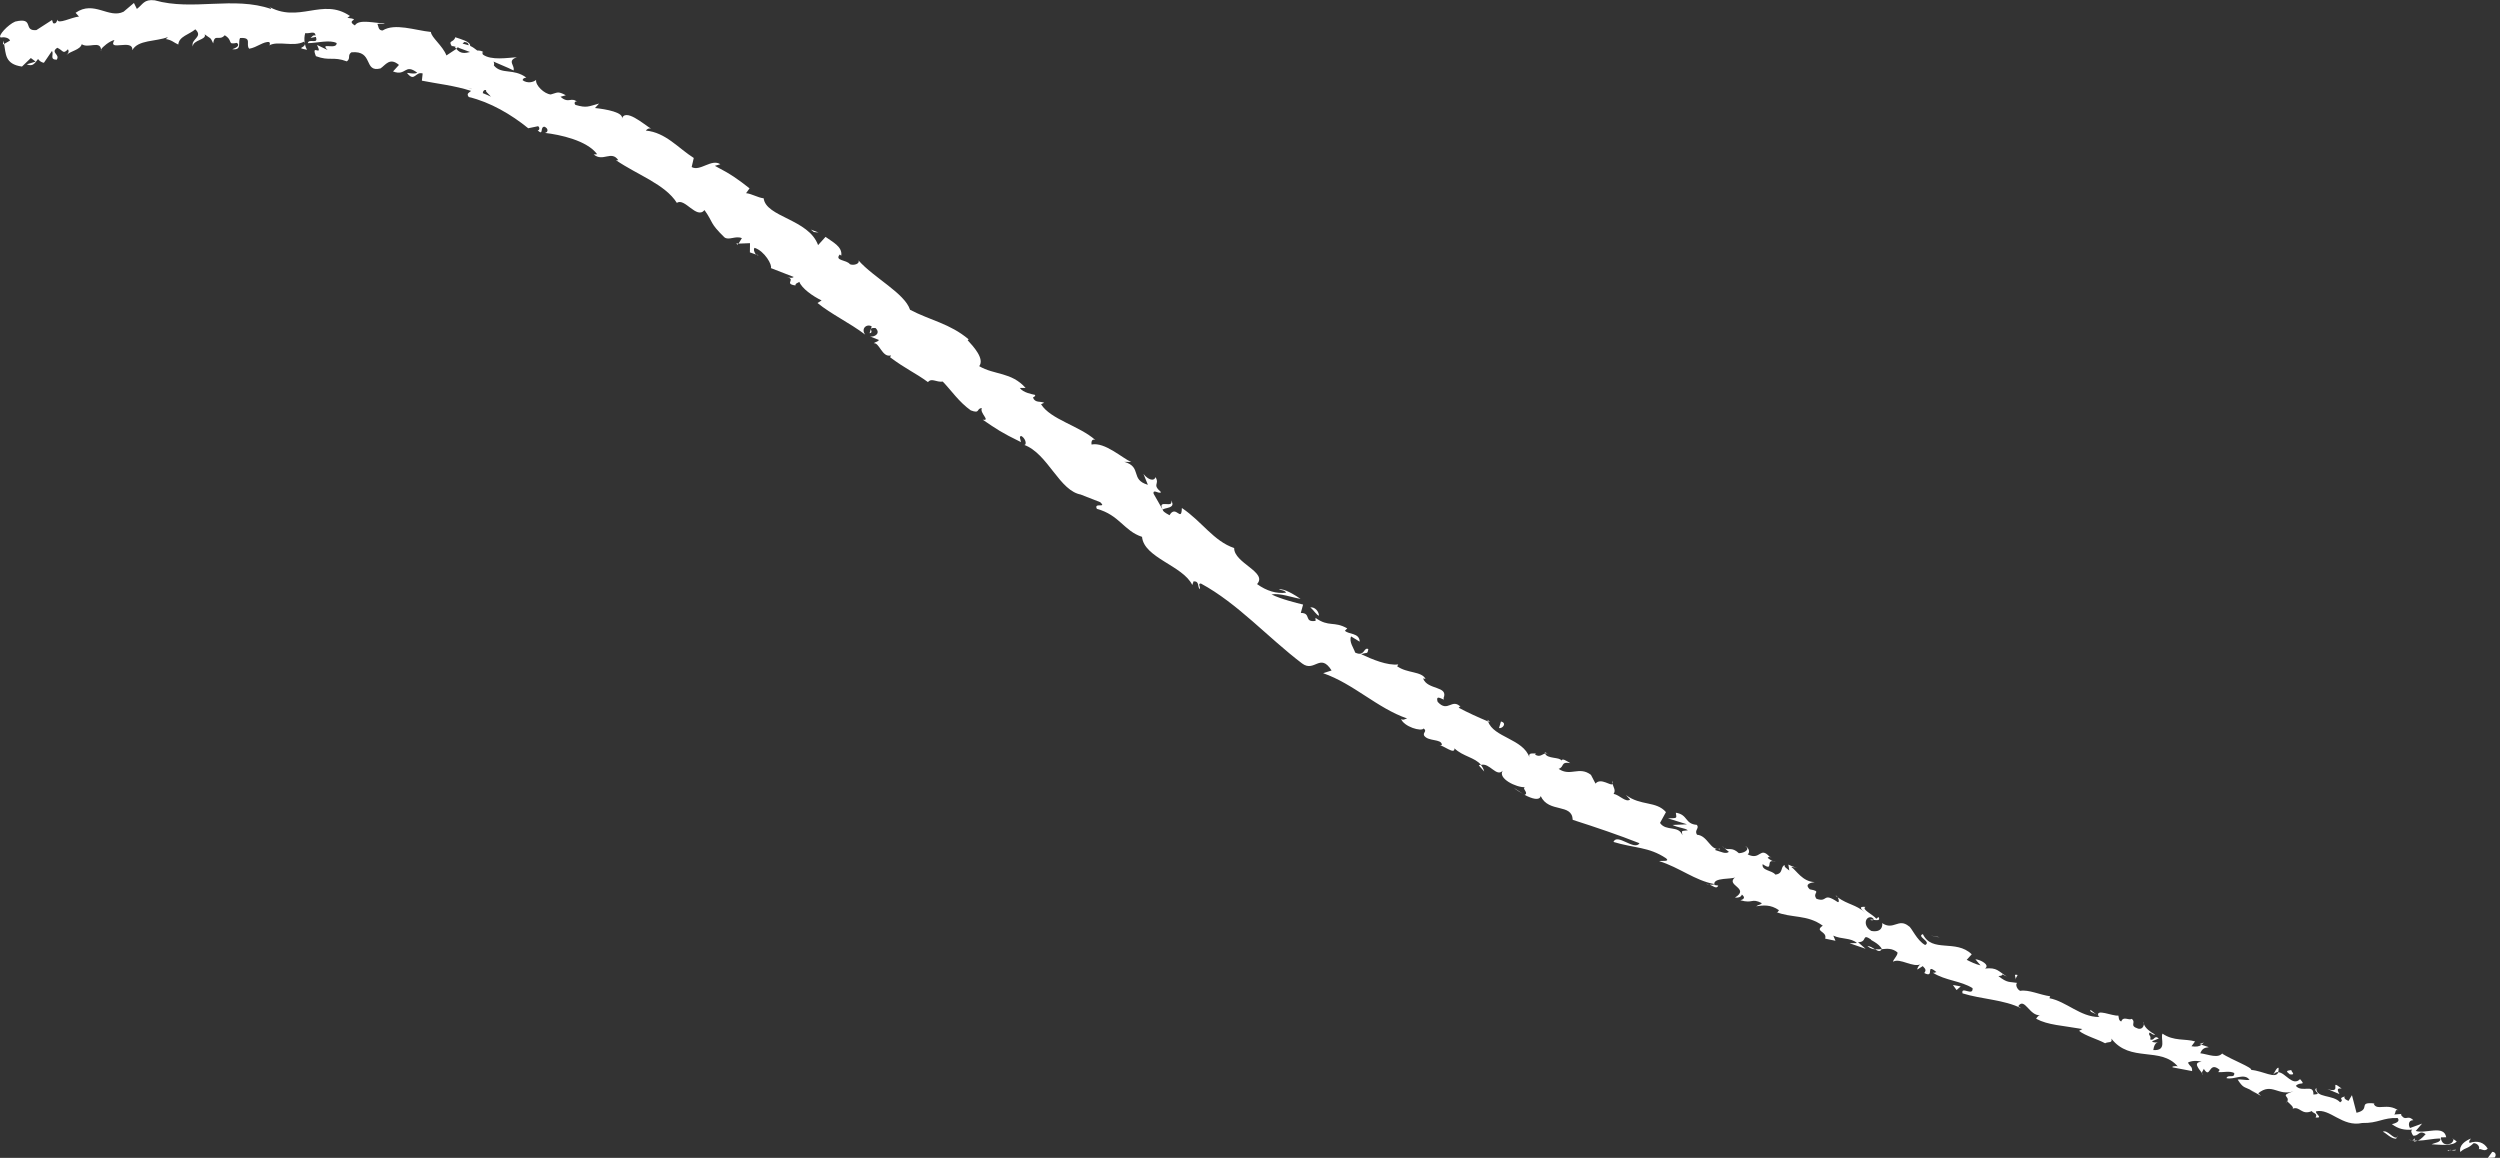 <?xml version="1.0" encoding="UTF-8"?><svg id="_レイヤー_2" xmlns="http://www.w3.org/2000/svg" viewBox="0 0 59.722 27.66"><rect x="0" y="0" width="59.722" height="27.66" fill="#333333" stroke="none"/><defs><style>.cls-1{fill:#fff;stroke-width:0px;}</style></defs><g id="_レイヤー_1-2"><path class="cls-1" d="m59.589,27.654c.044-.034.047-.133-.052-.138l-.105.144.156-.007Z"/><path class="cls-1" d="m59.028,27.198c-.129.051-.291.156-.255.321.147-.127.158-.056.321-.211.098.005.152.092.122.148.043-.033.138.072.212-.017-.093-.155-.246-.198-.433-.136-.026-.044.018-.078.033-.105Z"/><path class="cls-1" d="m50.069,24.226l.05.039c-.012-.016-.029-.029-.05-.039Z"/><path class="cls-1" d="m44.683,21.977c.042.015.066.007.074-.005-.042-.007-.077-.012-.074.005Z"/><path class="cls-1" d="m43.851,21.399c.019.013.033.023.049.034-.014-.023-.031-.04-.049-.034Z"/><path class="cls-1" d="m50.069,24.226l-.129-.102c-.029.047.061.065.129.102Z"/><path class="cls-1" d="m57.662,27.27c.034 0.0.064-.008.094-.021l-.082-.002-.011.024Z"/><path class="cls-1" d="m52.544,24.94l.045.015c.019-.013.039-.031.058-.051l-.103.037Z"/><path class="cls-1" d="m54.433,25.509c-.041-.019-.097.111-.131.165.041-.048.081-.065.121-.064.009-.025.012-.058.01-.101Z"/><path class="cls-1" d="m57.376,26.608l.059-.004c-.016.001-.039.003-.059.004Z"/><path class="cls-1" d="m51.215,24.463c.004-.021.003-.04-0-.053-.006.017-.005.035 0.0.053Z"/><path class="cls-1" d="m2.418,1.206c-.002-.01-.003-.016-.004-.025-.009.015-.01.026.004.025Z"/><polygon class="cls-1" points=".069 1.065 .098 1.049 .079 .973 .069 1.065"/><path class="cls-1" d="m42.28,20.469l.006.006c.05.006.024-.003-.006-.006Z"/><path class="cls-1" d="m27.974,11.953c.077.213-.344-.053-.198.228.012-.06.339-.022.198-.228Z"/><path class="cls-1" d="m57.617,27.24l-.08-.018c.035.013.059.019.08.018Z"/><path class="cls-1" d="m27.775,12.18l-.001.001.016.028c-.006-.012-.01-.019-.015-.029Z"/><path class="cls-1" d="m38.511,18.648c-.004.026.001.051.008.075.006-.013.005-.034-.008-.075Z"/><path class="cls-1" d="m41.194,20.258l-.061-.051c.022.025.042.04.061.051Z"/><path class="cls-1" d="m36.996,18.038c-.031-.03-.034-.053-.094-.065l.007.023c.028-.007.056-.001.087.041Z"/><polygon class="cls-1" points="35.534 17.191 35.547 17.232 35.597 17.252 35.534 17.191"/><path class="cls-1" d="m7.335,1.189c-.028-.047-.042-.094-.052-.141.007.104-.234.087.052.141Z"/><path class="cls-1" d="m57.681,27.193c-.019.032-.037.045-.064.046l.057.006c.01-.019.016-.038.008-.053Z"/><path class="cls-1" d="m36.39,18.97l-.227-.15c.059.05.142.103.227.15Z"/><path class="cls-1" d="m18.122,6.097l-.061-.02c.018.016.038.025.061.02Z"/><path class="cls-1" d="m35.456,18.43c-.017-.067-.047-.118-.083-.161-.015.004-.031.005-.046.015l.129.146Z"/><path class="cls-1" d="m7.282,1.046l0.0.002-0-.002Z"/><path class="cls-1" d="m5.549,1.175c.242.031.127-.167.187-.267.3-.019.125.151.217.256.185-.029.344-.181.481-.159.007.031.032.045-.004.08.212-.119.577.043.832-.089.014.02.02.037.021.052-.021-.099-.011-.193.009-.257.111.021.228-.07.248.058-.068-.018-.082.028-.121.058l.126-.026c.072.193-.169.024-.192.151.233-.006.526-.089.69-.003-0.0.174-.416-.032-.217.166l-.253-.122c.151.307-.157-.054-.026.269.334.124.404 0.0.739.124.1-.075.006-.141.107-.216.541-.054.283.489.696.385.122-.08.219-.274.442-.084l-.142.156c.323.122.271-.203.579.03-.085.052-.28-.022-.237.016.177.215.192-.053.366.002l-.019.172c.362.073.782.116,1.176.245-.04.038-.124.061-.055.146.51.12,1.022.421,1.42.746l.235-.049c.039.021.045.096-.01.101.151.135.049-.08.159-.09.104.039.095.14.013.149.361.041,1.011.181,1.25.51l-.083.004c.219.19.424-.108.589.14l-.057-.002c.51.35,1.173.573,1.455,1.02.187-.133.47.401.66.172.222.312.112.295.474.649.103.085.265-.044.419.021l-.081.131.275-.011-.003.22.15.053c-.046-.042-.07-.13-.038-.162.239.076.429.416.389.484l.546.212c-.046.044-.135.005-.221-.004.34.043-.047.165.263.207-.011-.05.069-.064.092-.086.06.157.318.341.532.444l-.098.061c.328.269.76.468,1.14.756-.108-.141.031-.267.155-.198l-.051.165c.132-.027-.081-.136.141-.126.132.121-.013.221-.127.203l.208.083c-.019.047-.075.037-.122.08.131-.029.203.353.41.288l-.019.046c.381.285.59.364.904.593.091-.108.193.009.354-.012.201.208.387.488.668.687.235.091.128-.052.266-.053-.063.113.218.311.02.276.342.233.435.301.914.536-.013-.076-.05-.133.003-.148.088.041.139.174.091.215l-.028-.005c.583.205.85,1.122,1.386,1.194l-.029-.005.471.184c.165.153-.165-.005-.081.159.544.149.643.526,1.079.669.046.503.976.686,1.2,1.15l.031-.088c.146-.003.087.123.146.189.03-.063-.058-.138.03-.136.879.476,1.599,1.29,2.416,1.909.299.225.43-.268.705.168l-.202.065c.731.254,1.293.835,2.007,1.082-.057.009-.084.051-.145.012.069.184.486.309.539.226.092.07-.023.09.011.17.095.145.413.073.424.216.002.024-.058.011-.087.005.118.002.401.252.388.084.205.197.487.214.635.396.202-.061.371.304.519.137-.129.184.325.407.532.395-.085.031.098.135-.009.184.176.094.357.145.383.027.19.414.751.165.765.569.574.184,1.099.363,1.596.559-.122.191-.532-.25-.623-.031.492.151.84.112,1.258.391.101.087-.11.053-.166.067.488.153.858.465,1.318.548-.01.018-.064.018-.113.013.083.032.171.119.207.023l-.09-.013c-.061-.195.452-.126.5-.19-.263.199.365.26-.011.49.061.008.147-.004.165-.072.069.056.076.104-.036.136.309.088.255-.059.512.068-.022.044-.083.036-.134.076.173-.025.344-.046.545.094-.026.021-.017.068-.083.037.386.159.753.059,1.129.333-.212.141.112.129.057.309l.246.051-.052-.123c.194.092.422.046.566.178l-.177.004.382.132-.18-.157c.237.001.073-.223.314-.063-.061-.005.196.086.255.23l-.001 0c.122-.013.247-.028.374.076.015.071-.112.177-.103.224.158-.103.48.156.667.055-.056.019-.096.108-.09.132l.13-.083c.076.076.082.1.037.166.267.138.004-.256.291-.023-.03-.001-.024.021-.085.016.307.191.665.191.947.367.02.21-.284-.062-.24.125.453.142.994.149,1.403.357l-.072-.051c.154-.224.27.247.53.215-.06-.002-.121.111-.097.088.278.15.625.159,1.099.243l-.079.044c.152.12.445.199.622.296.078-.044.182.005.15-.112.447.583,1.175.183,1.586.665-.062-.02-.166.007-.117.024l.46.088c.001-.121-.036-.086-.1-.202.077-.046.218-.055.326-.019-.221.007-.056.177.01.267-.003-.039.038-.066.042-.102.167.272.11-.208.381.028l-.035.052c.126.011.261-.035.382.021.013.144-.145.021-.186.123.182.048.43-.134.552.043-.087.012-.197-.021-.284-.008.13.204.162.172.286.236l-.012-.007.283.161-.065-.064c.327-.265.476.079.844-.048-.355.117-.084.105-.15.243.065.064.17.145.124.176.178-.074.212.167.465.054-.004.049.153.047.086.156.198.015-.021-.094.012-.148.334-.08.625.383,1.102.278.383.009.492-.132.845-.119.092.106-.137.146-.137.146.162.12.302.145.488.132-.045.032-.019.076.02.142.141.022.136-.149.3-.034-.044.045-.106.119-.186.155.174-.003.357-.051.535-.052.024.094-.133.1-.206.139.198.01.509.047.599-.069l-.11-.077c.07.011.008.121-.049.132-.188.062-.222-.103-.219-.153l.127-.001c-.053-.308-.491-.075-.728-.151l.152-.176-.29.106c-.039-.065-.045-.187.081-.187-.146-.142-.171.034-.289-.117-.011-.022-.002-.029.015-.033l-.183.014c.044-.033.01-.15.105-.092-.268-.199-.524.017-.595-.166l.029-.005c-.434-.047-.08.136-.44.222l-.109-.421-.082.136c-.042-.017-.123-.052-.091-.106-.188.056.009.071-.11.141-.168-.191-.588-.095-.567-.342-.106.09.172.142-.071.157.011-.27-.266-.034-.419-.207.096-.112.253.011.1-.162-.178.184-.35-.159-.52-.165-.06.172-.365-.032-.647-.055.035-.055-.469-.244-.693-.388l.017-.027c-.104.159-.345.042-.54.017.042-.102.088-.132.202-.146l-.172-.057c-.059.042-.122.054-.241.036l.086-.116c-.231-.069-.513-.001-.778-.186-.058.116.121.416-.22.392.011-.069.037-.185.128-.185-.03-.001-.114.022-.159-.024l.163-.068c-.118-.093-.102.069-.206.022.034-.093-.057-.093-.016-.162.031 0.0.081.07.134.047-.115-.057-.243-.162-.267-.248-.008.057-.043.126-.136.108-.23-.074-.039-.14-.155-.235-.078.045-.199-.075-.252.063-.066-.025-.055-.094-.068-.141-.139.019-.555-.182-.476.014l.027.021-.021-.001.001 0-.001-0c-.436-.002-.772-.37-1.177-.449l.018-.046c-.247-.034-.515-.166-.716-.13-.067-.026-.125-.146-.075-.19-.186-.033-.226.011-.446-.163.205-.012-.032-.095.201.011-.209-.128-.23-.221-.521-.191.129-.085-.11-.214-.23-.221l.123.146c-.127-.03-.228-.082-.33-.133l.12-.132c-.38-.369-.951-.026-1.167-.482-.166.056.215.18.054.26-.201-.109-.325-.421-.39-.449-.249-.205-.363.11-.637-.074.014.07-.012.231-.259.187-.199-.113-.154-.343-.005-.327.052.018.068.046.058.063.076.01.175.023.118-.07l-.051.043c-.079-.101-.365-.225-.259-.283-.179-.019-.106.059-.003.139-.23-.199-.413-.19-.661-.367.03.049.041.131-.002.111-.37-.249-.223.022-.505-.077-.116-.152.146-.171-.159-.226-.141-.131.031-.159.117-.173-.296-.01-.433-.277-.563-.364l.15.018c-.09-.009-.152-.042-.217-.073l.023.143c-.067-.056-.131-.087-.108-.131-.112.032-.025.208-.226.228-.075-.104-.336-.092-.303-.25.295.203.033-.16.313-.052-.06-.008-.123-.04-.19-.095-.004-.021.025-.024.05-.022-.243-.274-.217.093-.531-.064.079-.06.001-.187-.059-.195.126.063-.004.163-.151.167-.172-.16-.243-.061-.345-.12l.107.088c-.08.06-.177-0-.33-.044.019-.068.15.02.113-.032-.226.062-.284-.313-.545-.333-.073-.106.065-.154-.004-.236-.293-.022-.206-.244-.502-.29.018.144.045.125-.188.135l.456.142-.347.015c.125.067.3.071.366.128-.172.02-.145.001-.13.12-.091-.249-.39-.085-.535-.296l.142-.259c-.238-.272-.602-.141-.957-.409l.101.11c-.107.076-.249-.109-.395-.137.058-.081-.002-.155-.026-.238-.029.068-.277-.161-.406-.007l-.109-.209c-.284-.217-.489.051-.772-.143.142-.044.041-.18.278-.137-.099-.056-.179-.121-.215-.062-.028-.086-.341-.036-.386-.168-.063.015-.128.097-.236.028-.002-.024.025-.042.025-.042-.025.043-.206-.043-.163.108-.149-.445-.858-.477-.988-.859-.231-.097-.505-.221-.703-.329.028-.018.026-.042.057-.011-.221-.235-.31.144-.559-.129-.071-.232.205.026.14-.086.128-.303-.386-.188-.488-.475l.059.014c-.096-.19-.441-.129-.682-.306,0,0,.028-.017.028-.041-.26.031-.62-.12-.882-.243.143-.058.145.015.169-.124-.117-.055-.081.195-.314.084-.032-.104-.153-.257-.098-.386l.206.126c-.006-.218-.264-.167-.353-.262l.056-.056c-.322-.182-.435-.021-.759-.251l.002.072c-.29.042-.092-.191-.353-.19l.055-.2c-.148-.036-.521-.126-.754-.242.203-.038.491.074.694.106-.117-.08-.404-.263-.52-.224.058.017.144.018.173.076-.23.029-.462-.04-.693-.205.26-.285-.551-.501-.547-.861-.494-.168-.766-.633-1.249-.957-.011.362-.142-.094-.295.173-.121-.065-.16-.1-.158-.123l-.222-.39c-.025-.129.145.023.176-.04-.225-.195-.022-.177-.131-.358-.034.112-.177.063-.287-.074l.105.258c-.43-.123-.131-.423-.562-.549l.164.004c-.206-.086-.631-.484-.948-.417-.009-.051.002-.148.091-.108-.387-.342-1.071-.491-1.297-.855l.076-.035c-.09-.041-.219.009-.269-.124.024-.021.076-.036.043-.066-.056-.011-.282-.052-.357-.164l.138-0c-.341-.384-.741-.305-1.108-.52.134-.175-.139-.472-.276-.62l.024-.021c-.451-.379-.913-.451-1.4-.706-.128-.396-.863-.761-1.234-1.182.045.081-.11.132-.202.094-.079-.11-.376-.079-.243-.233l.035.029c.035-.218-.21-.327-.375-.45l-.178.197c-.225-.623-1.247-.667-1.3-1.118-.144-.017-.278-.107-.42-.123l.083-.115c-.285-.223-.432-.331-.829-.538l.131-.038c-.21-.141-.485.181-.685.067l.05-.217c-.37-.233-.669-.61-1.145-.654.021-.024.063-.07.129-.043-.178-.106-.634-.517-.706-.225.084-.165-.384-.245-.637-.271l.097-.107c-.262.07-.29.111-.563.033-.051-.045-.002-.125.061-.055-.166-.162-.213.043-.42-.14l.128-.036c-.199-.109-.204-.058-.361-.019-.152-.012-.371-.219-.349-.349-.061.058-.211.091-.321.009.003-.05.06-.059.088-.063-.315-.231-.587-.064-.776-.289.012-.045.005-.073-.01-.094.279.117.502.216.477.217.051-.118-.168-.232.083-.321-.223.014-.615.082-.813-.064-.006-.016-.012-.032-.013-.053l.028-.004c-.047-.033-.097-.04-.148-.038-.063-.048-.103-.081-.17-.111.011-.108-.24-.164-.356-.207-.038.135-.183.065-.079.22-.016-.014.029-.012.106.014.018.003.039.009.053.006l-.012.008c.075.028.173.064.284.105-.115.03-.228.049-.326-.075-.094.062-.19.126-.237.157-.091-.235-.365-.433-.371-.561-.382-.039-.862-.219-1.154-.035-.109-0-.096-.109-.125-.157.068-.015.135.015.177-.013-.22.001-.623-.115-.713.049-.241-.138.186-.133-.18-.182l.061-.044c-.659-.452-1.227.199-1.968-.241.053.029.079.043.087.075-.898-.313-1.872.051-2.783-.208-.261-.031-.28.099-.426.206l-.07-.143-.247.209c-.352.176-.709-.281-1.147.026l.081.09c-.173.014-.513.197-.512.073-.013.023-.03.118-.107.084l-.024-.075-.374.241c-.332.031-.034-.316-.507-.203C.191.587-.065.864.018.896c.071-.015.192-.001.222.073l-.142.081c.045.229.012.484.427.54l.212-.204.114.086-.212.064c.152.069.201-.041.27-.127.037.052.084.083.14.091l.192-.282c.053.08-.066.205.113.209.092-.132-.163-.167.015-.286.148.069.131.163.254.036.033.053.011.098-.039.139.11-.104.328-.121.369-.26.155.107.437-.093.461.125.031-.057.201-.201.321-.226-.182.291.451-.045.426.244.135-.252.567-.203.85-.314-.015.019-.045.057-.071.045.164.019.214.09.319.134.015-.196.268-.242.407-.364.201.188-.122.231-.058.412-.011-.159.345-.161.28-.293.151.116.131.056.205.217.035-.245.143-.043.276-.194.215.133.044.232.29.182.109.088-.11.15-.11.15Zm5.721.951l-.001.003c-.048-.016-.09-.03-.116-.039.024.007.058.018.117.036Zm.461.185c-.054-.028-.123-.057-.198-.086.002-.052.039-.091.084-.069-.038.02.061.09.113.156Zm-.634-1.309c.083.012.098.048.098.079-.036-.01-.079-.022-.138-.038l-.015.013c.016-.022.033-.042.054-.054Z"/><path class="cls-1" d="m10.898,1.119c-.012-.002-.02.002-.035-.003.013.018.024.034.034.048l.042-.031-.041-.014Z"/><path class="cls-1" d="m50.129,24.271l-.009-.007c.006.008.012.016.014.026-.004-.009-.003-.013-.005-.02Z"/><polygon class="cls-1" points="17.621 5.846 17.64 5.816 17.586 5.818 17.621 5.846"/><path class="cls-1" d="m52.599,25.632c.001.013.007.029.023.046.001-.009-.01-.026-.023-.046Z"/><path class="cls-1" d="m53.737,26.025l.148.098c-.062-.049-.109-.077-.148-.098Z"/><path class="cls-1" d="m54.603,26.362c.018-.02.027-.037.034-.052l-.001-.002-.033.054Z"/><path class="cls-1" d="m40.835,21.129c-.011-.005-.023-.009-.035-.01-.088-.012-.031.003.035.01Z"/><path class="cls-1" d="m44.951,22.673c-.053.005-.105.01-.156.006.068.04.122.066.156-.006Z"/><polygon class="cls-1" points="36.415 18.987 36.417 18.985 36.39 18.97 36.415 18.987"/><path class="cls-1" d="m44.608,22.597c.061.056.123.076.187.082-.055-.034-.119-.076-.187-.082Z"/><path class="cls-1" d="m58.461,27.482l.042.017c.001-.009.006-.016.011-.021l-.052.004Z"/><path class="cls-1" d="m58.514,27.478l.052-.004c-.022-.006-.042-.009-.052.004Z"/><path class="cls-1" d="m58.676,27.465l-.11.009c.035.009.077.024.11-.009Z"/><path class="cls-1" d="m57.287,27.121l-.027.046c.01-.008.019-.023.027-.046Z"/><path class="cls-1" d="m56.924,27.036c.083.035.187.165.315.167l.021-.036c-.076.058-.233-.191-.336-.131Z"/><path class="cls-1" d="m55.599,26.015l.288.122c-.038-.067-.086-.156.053-.131-.332-.26.044.138-.341.009Z"/><path class="cls-1" d="m54.7,25.665c.166.024.021-.076.038-.103-.115.017-.143.021-.038.103Z"/><path class="cls-1" d="m48.137,23.404l.062-.113c-.126-.03-.019.046-.062.113Z"/><polygon class="cls-1" points="46.653 23.531 46.74 23.651 46.84 23.564 46.653 23.531"/><polygon class="cls-1" points="46.276 22.384 46.334 22.389 46.12 22.349 46.276 22.384"/><path class="cls-1" d="m35.856,17.236l-.046.156c.089.019.194-.124.046-.156Z"/><path class="cls-1" d="m31.509,14.709c-.002-.096-.092-.215-.208-.199.088.071.148.184.208.199Z"/><polygon class="cls-1" points="19.44 5.542 19.555 5.556 19.369 5.484 19.44 5.542"/></g></svg>